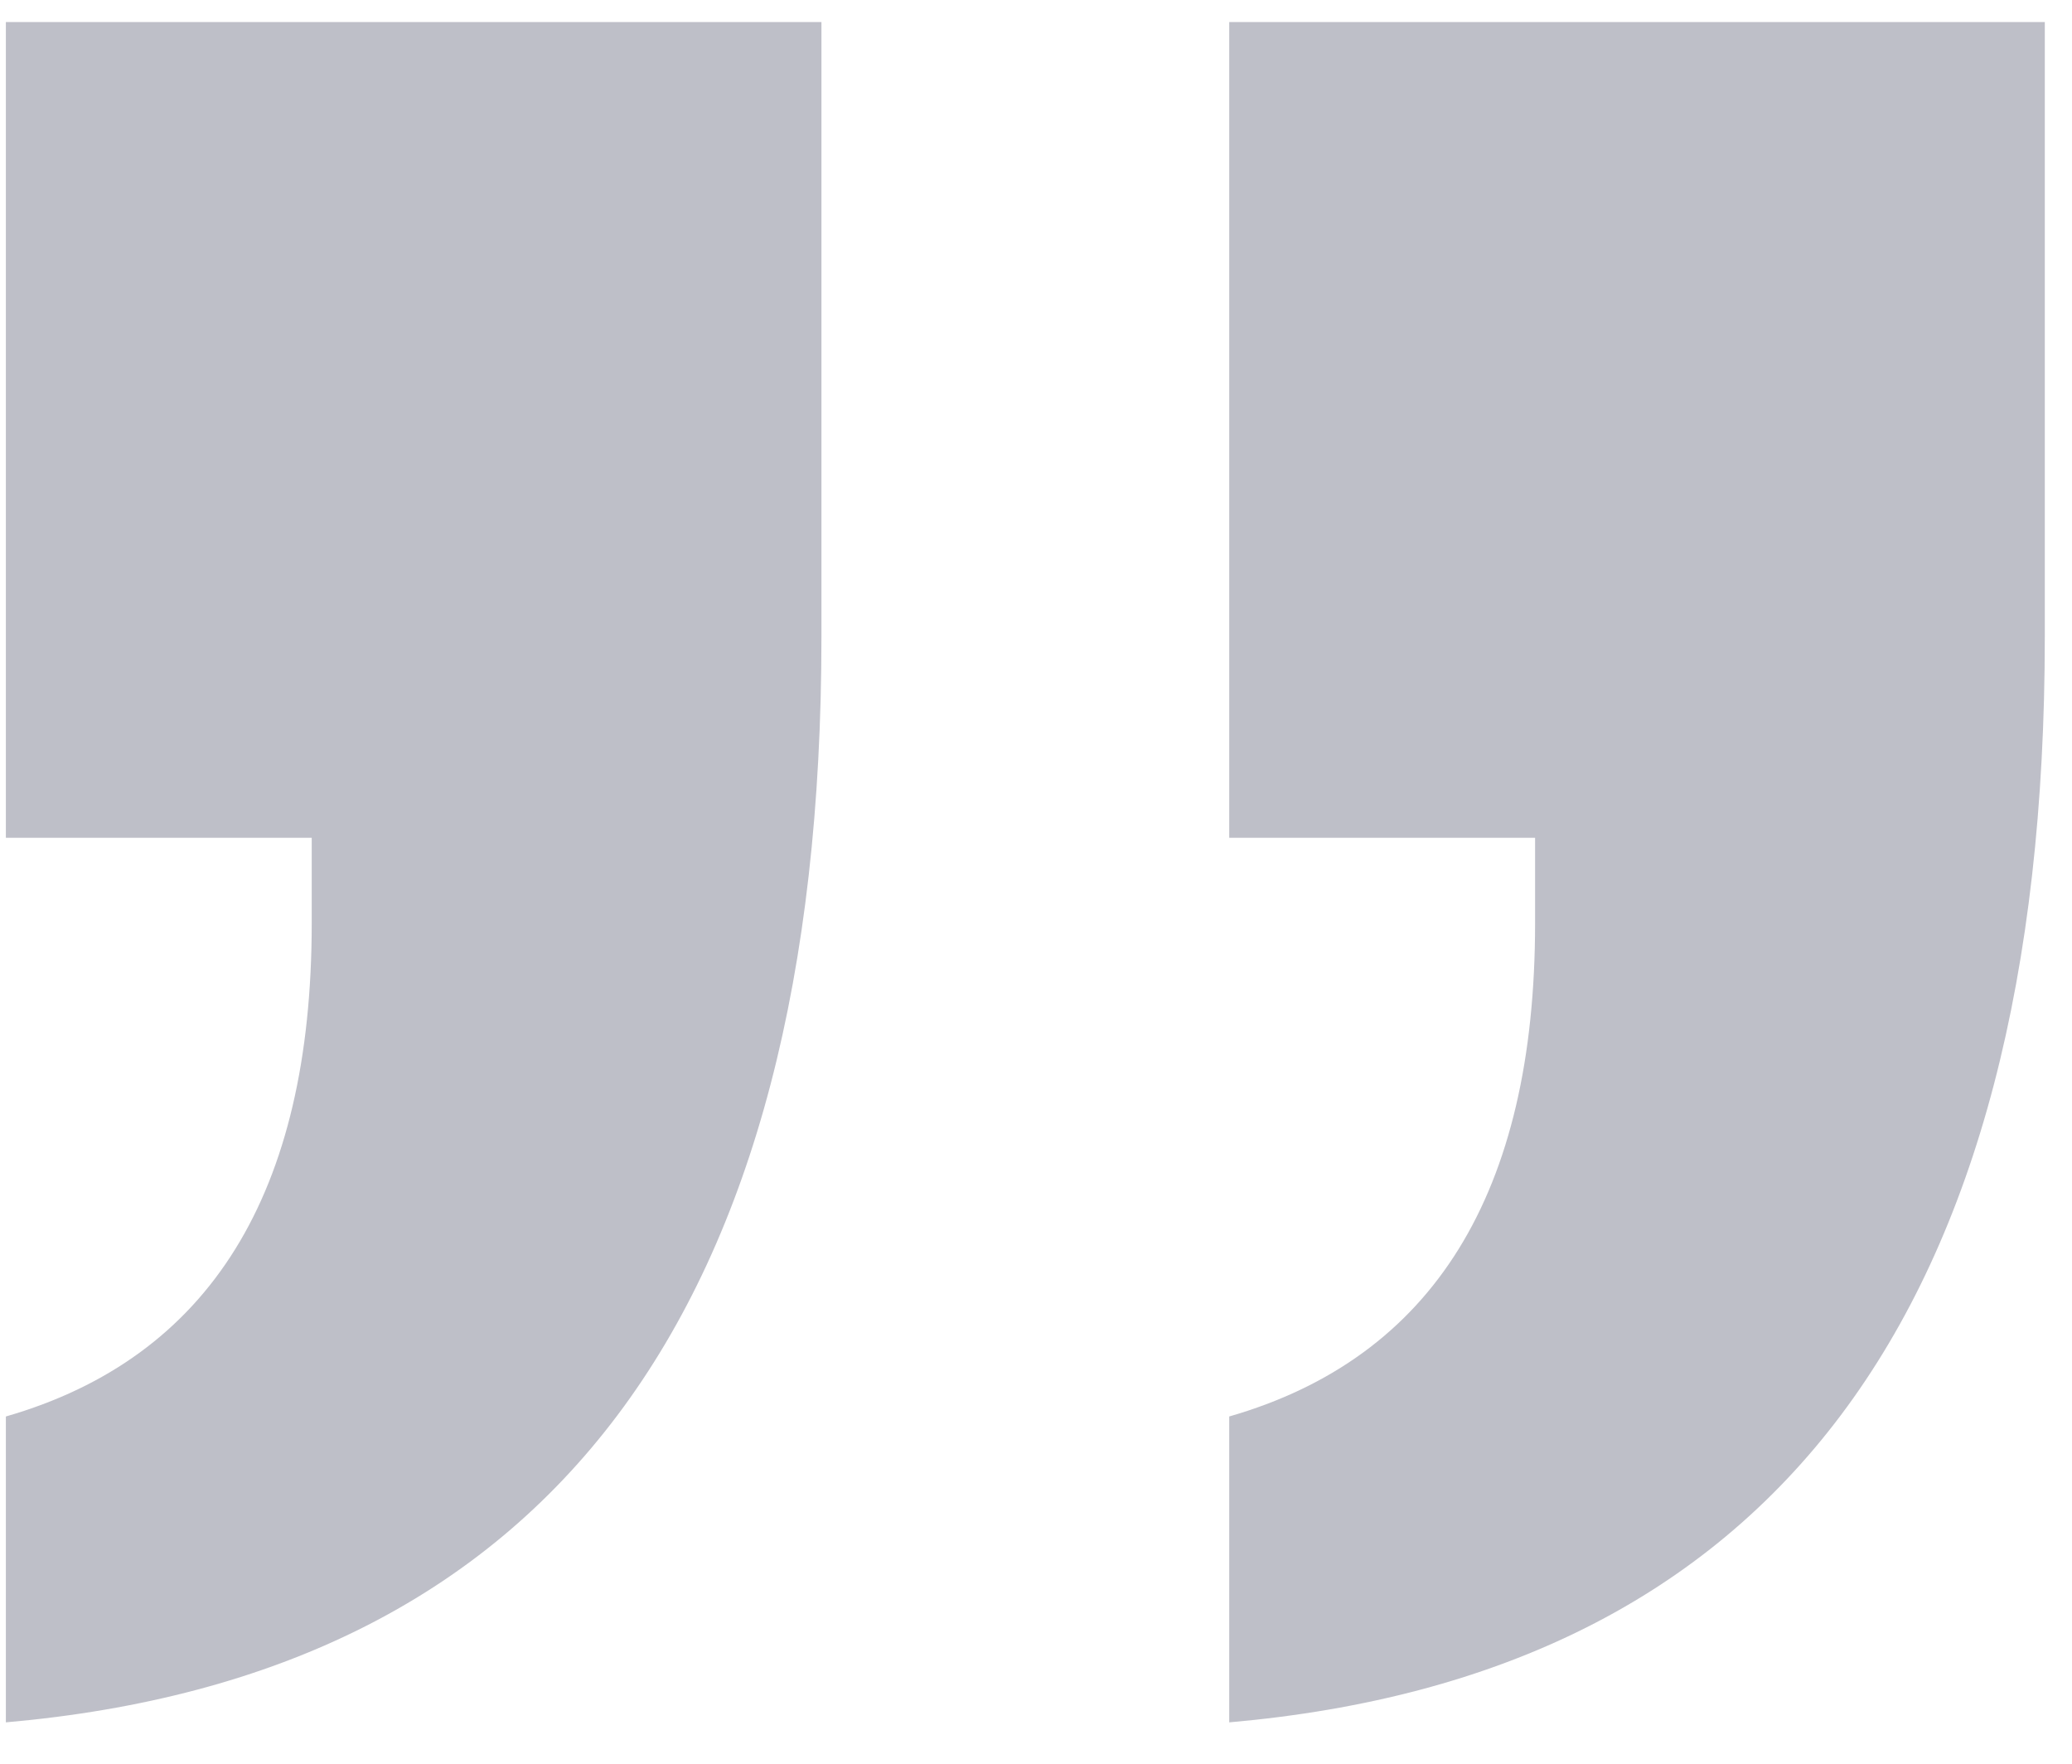 <?xml version="1.0" encoding="UTF-8"?>
<svg width="47px" height="40px" viewBox="0 0 47 40" version="1.1" xmlns="http://www.w3.org/2000/svg" xmlns:xlink="http://www.w3.org/1999/xlink">
    <!-- Generator: Sketch 42 (36781) - http://www.bohemiancoding.com/sketch -->
    <title>„”@3x</title>
    <desc>Created with Sketch.</desc>
    <defs></defs>
    <g id="01----Landing-page" stroke="none" stroke-width="1" fill="none" fill-rule="evenodd">
        <g id="Przeswietl-Home-02" transform="translate(-192, -3787)" fill="#BEBFC8">
            <g id="Group-13" transform="translate(-174, 3692)">
                <g id="Clients-about-us" transform="translate(366, 95)">
                    <path d="M7.071,19 L0.133,19 L0.133,0.5 L18.633,0.5 L18.633,14.438 C18.633,29.771 12.467,37.979 0.133,39.062 L0.133,32.125 C4.758,30.792 7.071,27.063 7.071,20.938 L7.071,19 Z M34.821,19 L27.883,19 L27.883,0.5 L46.383,0.5 L46.383,14.438 C46.383,29.771 40.217,37.979 27.883,39.062 L27.883,32.125 C32.508,30.792 34.821,27.063 34.821,20.938 L34.821,19 Z" id="„”"></path>
                </g>
            </g>
        </g>
    </g>
</svg>